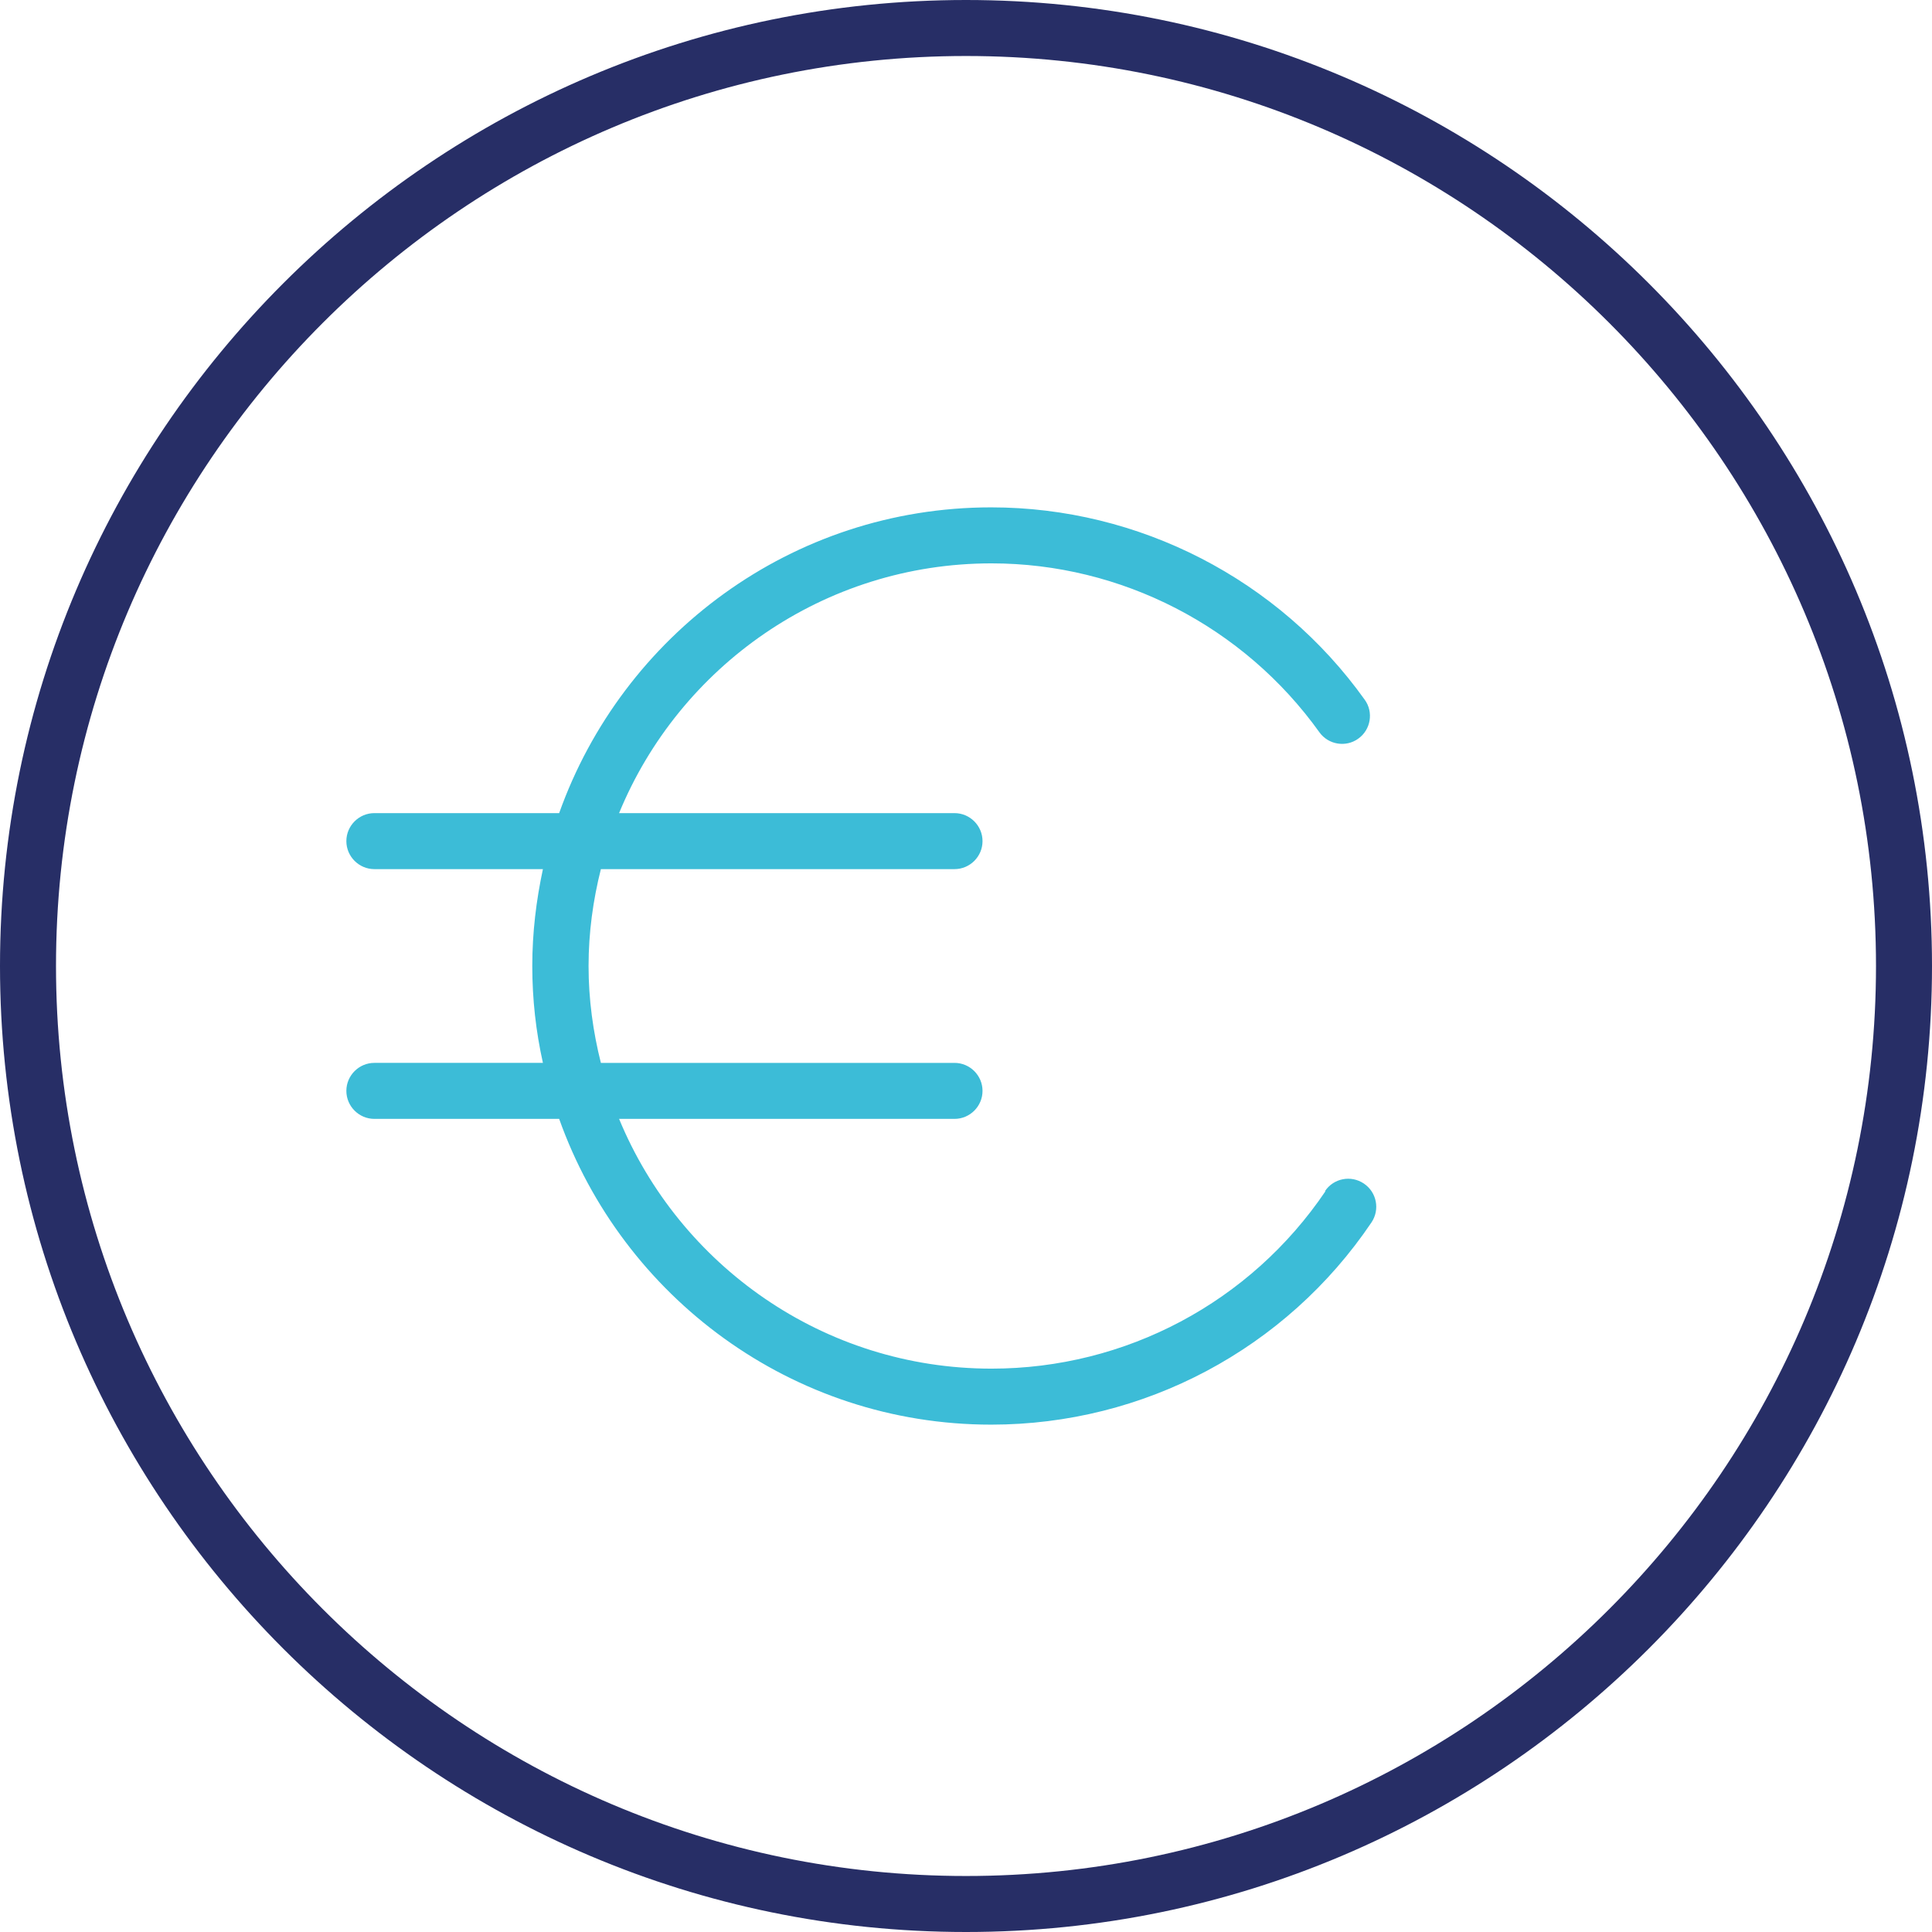 <?xml version="1.0" encoding="UTF-8"?>
<svg id="Calque_1" data-name="Calque 1" xmlns="http://www.w3.org/2000/svg" viewBox="0 0 69 69">
  <defs>
    <style>
      .cls-1 {
        fill: #272e66;
      }

      .cls-2 {
        fill: #3cbcd7;
      }
    </style>
  </defs>
  <path class="cls-1" d="M34.5,0C15.48,0,0,15.48,0,34.5s15.48,34.5,34.5,34.5,34.5-15.48,34.5-34.5S53.52,0,34.5,0ZM34.5,67c-17.92,0-32.5-14.58-32.5-32.5S16.58,2,34.5,2s32.5,14.58,32.5,32.5-14.58,32.5-32.5,32.5Z"/>
  <path class="cls-2" d="M47.34,42.54c-2.68,3.97-7.14,6.34-11.93,6.34-6,0-11.14-3.69-13.3-8.92h11.98c.55,0,1-.45,1-1s-.45-1-1-1h-12.63c-.28-1.11-.44-2.27-.44-3.46s.16-2.35.44-3.46h12.63c.55,0,1-.45,1-1s-.45-1-1-1h-11.98c2.15-5.23,7.3-8.92,13.3-8.92,4.64,0,9.01,2.26,11.71,6.03.32.45.95.55,1.39.23.45-.32.55-.95.23-1.39-3.07-4.3-8.06-6.87-13.34-6.87-7.12,0-13.17,4.57-15.43,10.92h-6.6c-.55,0-1,.45-1,1s.45,1,1,1h6.02c-.24,1.12-.38,2.27-.38,3.46s.13,2.34.38,3.46h-6.02c-.55,0-1,.45-1,1s.45,1,1,1h6.6c2.26,6.35,8.31,10.92,15.43,10.92,5.45,0,10.53-2.7,13.58-7.22.31-.46.19-1.08-.27-1.39-.46-.31-1.08-.19-1.39.27Z"/>
</svg>